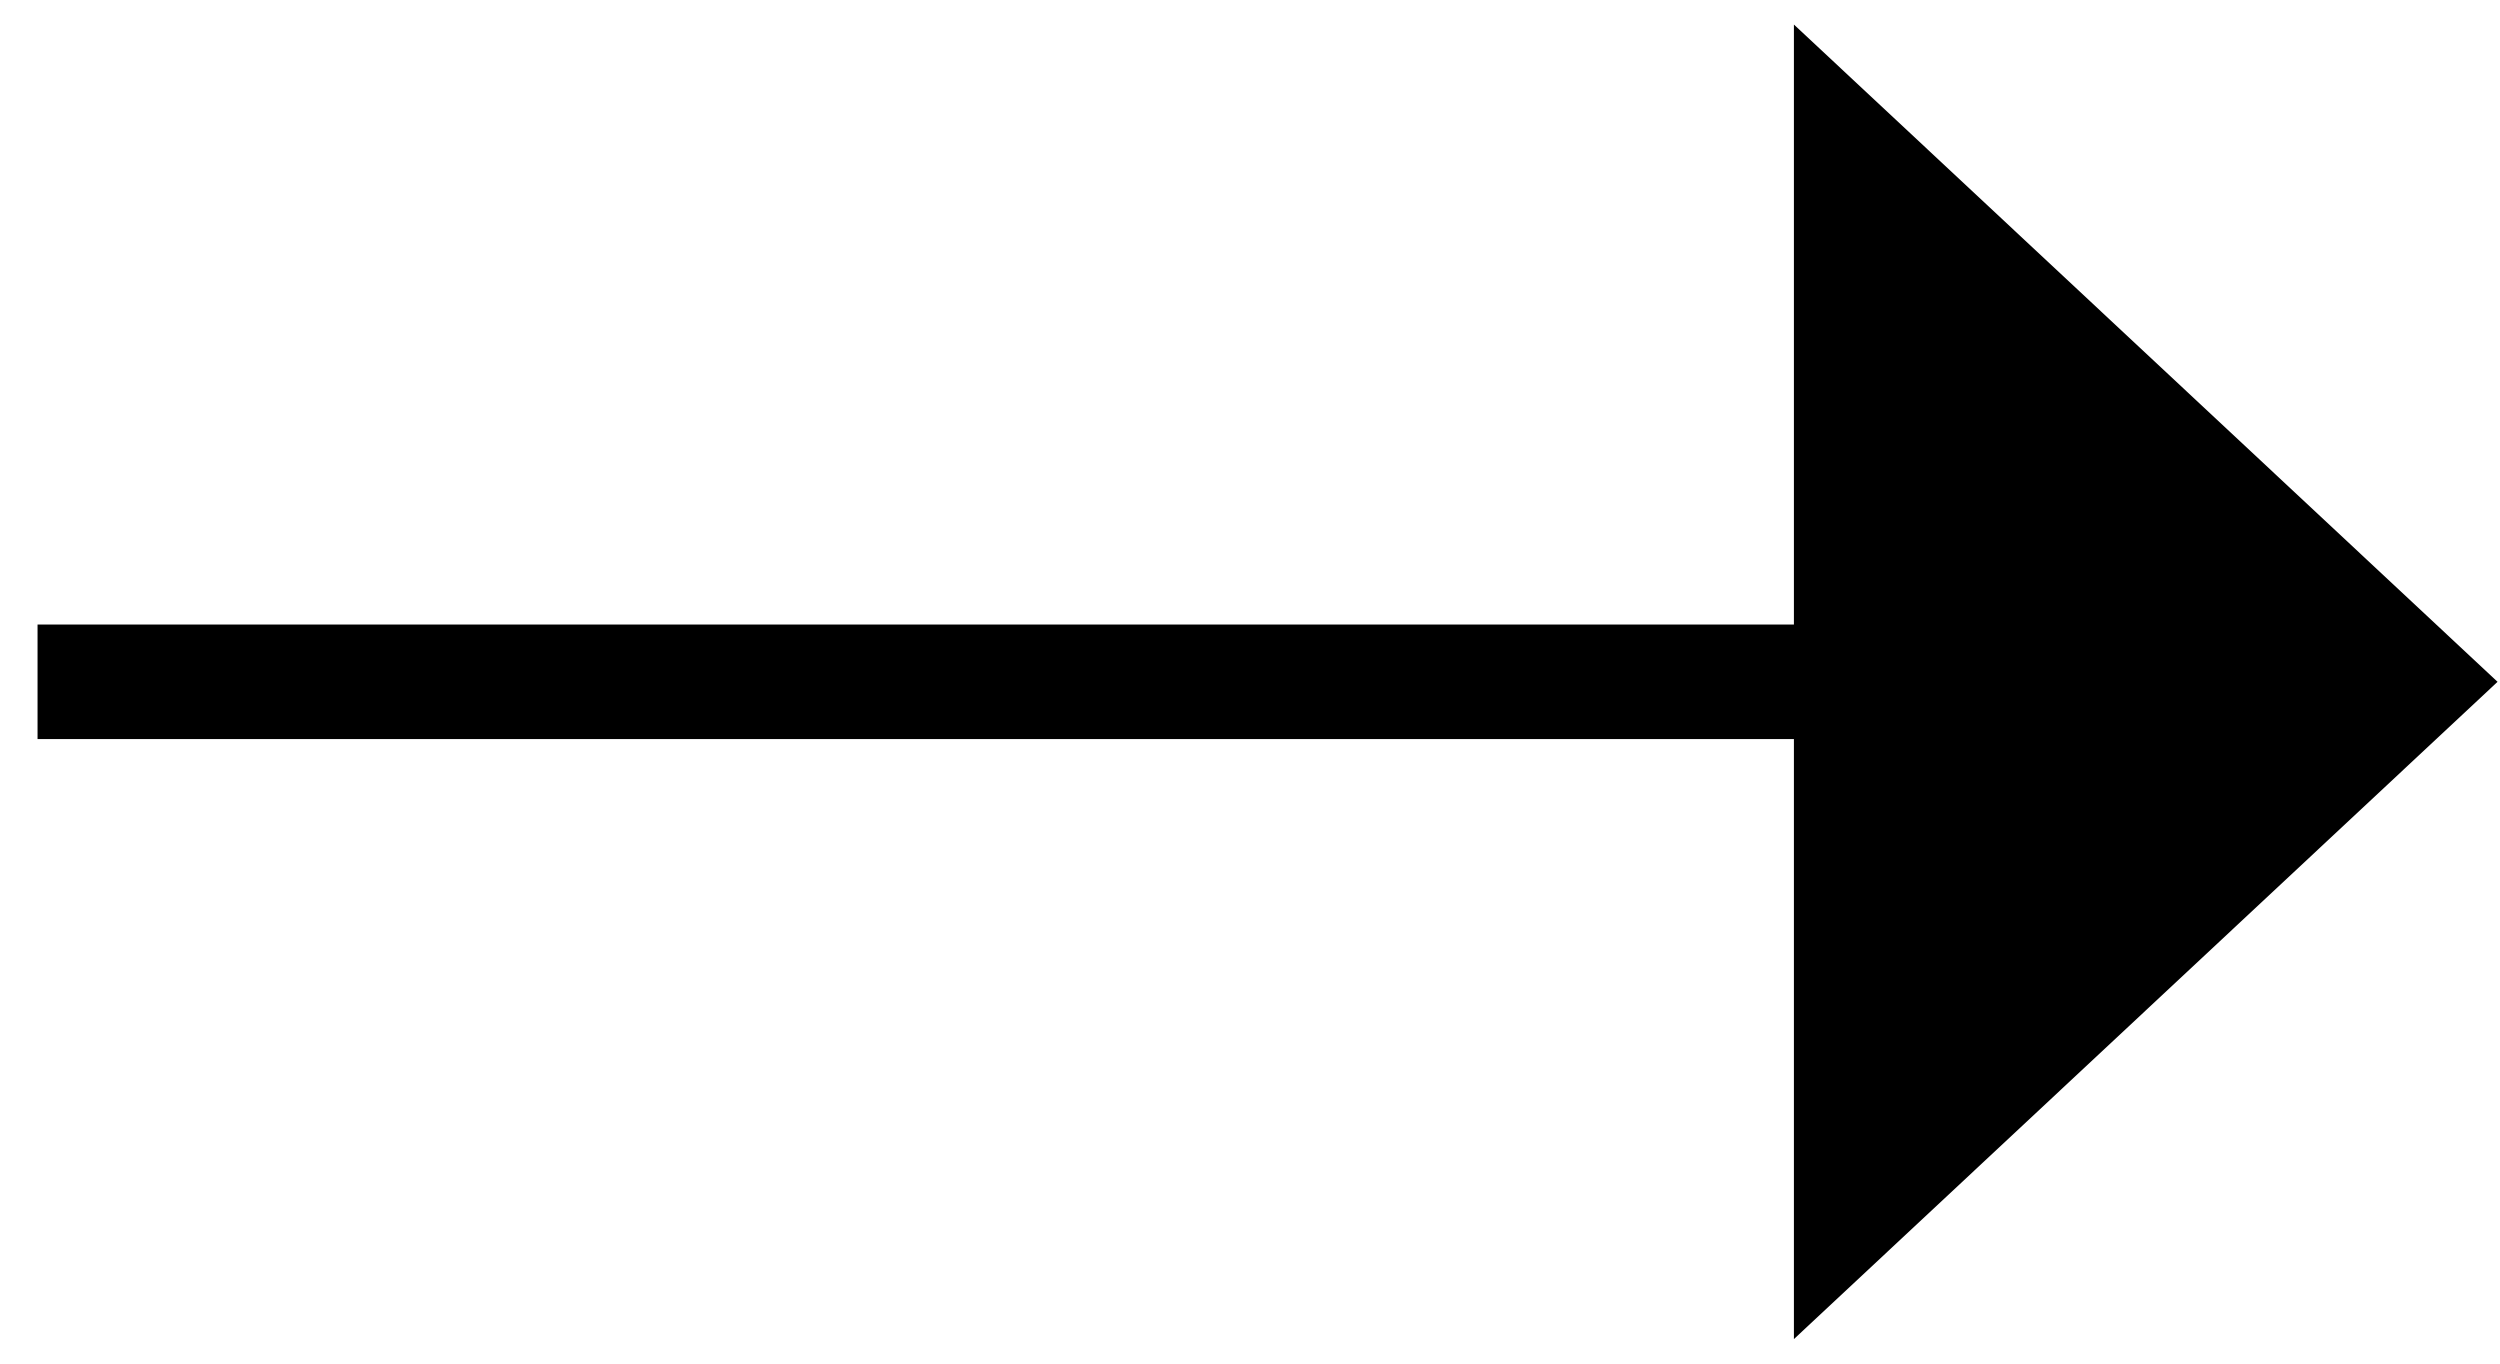 <?xml version="1.0" encoding="UTF-8"?>
<svg data-bbox="0.826 0.54 54.12 28.92" xmlns="http://www.w3.org/2000/svg" viewBox="0 0 55 30" height="30" width="55" data-type="shape">
    <g>
        <path d="M39.466 29.46v-13.2H.826v-2.52h38.64V.54L54.946 15l-15.48 14.46Z"/>
    </g>
</svg>
